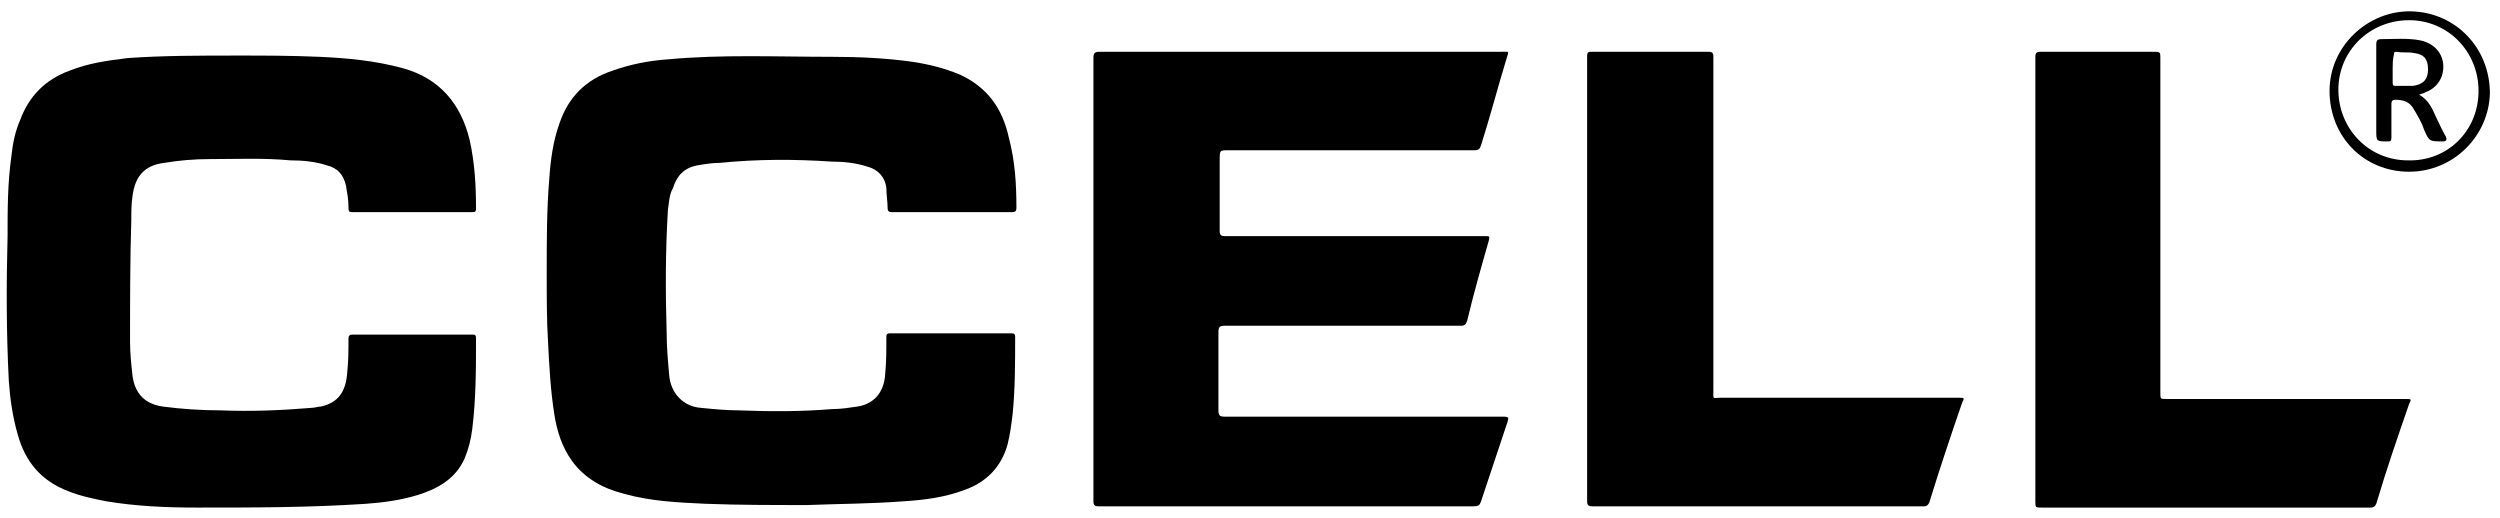 <svg xmlns="http://www.w3.org/2000/svg" width="198" height="41" viewBox="0 0 198 41" fill="none"><g clip-path="url(#clip0_304_11203)"><path d="M86.6 22.1C86.6 16.3 86.6 10.4 86.6 4.6C86.6 4.2 86.7 4.1 87.1 4.1C97.7 4.1 108.3 4.1 118.9 4.1C119.6 4.1 119.5 4 119.3 4.7C118.6 7 118 9.3 117.3 11.5C117.2 11.8 117.1 11.9 116.8 11.9C110.3 11.9 103.8 11.9 97.3 11.9C96.6 11.9 96.6 11.9 96.6 12.7C96.6 14.6 96.6 16.4 96.6 18.3C96.6 18.6 96.7 18.7 97 18.7C103.9 18.7 110.8 18.7 117.6 18.7C118 18.7 118 18.7 117.9 19.1C117.3 21.2 116.7 23.3 116.2 25.4C116.1 25.7 116 25.8 115.7 25.8C109.5 25.8 103.3 25.8 97 25.8C96.6 25.8 96.5 25.9 96.5 26.3C96.5 28.4 96.5 30.4 96.5 32.5C96.5 32.9 96.6 33 97 33C100 33 103 33 106.1 33C110.4 33 114.8 33 119.1 33C119.5 33 119.5 33.1 119.4 33.4C118.7 35.5 118 37.6 117.3 39.7C117.2 40 117.1 40.1 116.7 40.1C108.9 40.1 101.2 40.1 93.4 40.1C91.3 40.1 89.1 40.1 87 40.1C86.7 40.1 86.6 40 86.6 39.7C86.6 33.9 86.6 28 86.6 22.1Z" fill="black"></path><path d="M19 4.4C20.8 4.4 23 4.4 25.3 4.5C27.5 4.6 29.7 4.8 31.9 5.4C34.8 6.2 36.5 8.2 37.2 11.1C37.6 12.9 37.7 14.7 37.7 16.5C37.7 16.8 37.6 16.8 37.4 16.8C34.2 16.8 31.1 16.8 27.9 16.8C27.6 16.8 27.6 16.7 27.6 16.4C27.6 15.8 27.5 15.3 27.4 14.7C27.2 13.8 26.7 13.3 25.9 13.1C25 12.8 24 12.7 23 12.7C20.9 12.5 18.7 12.6 16.6 12.6C15.4 12.6 14.2 12.7 13 12.9C11.4 13.1 10.7 14 10.5 15.5C10.4 16.1 10.4 16.8 10.4 17.4C10.3 20.6 10.3 23.9 10.3 27.1C10.3 28 10.4 28.9 10.5 29.8C10.7 31.2 11.5 32 12.9 32.2C14.4 32.4 16 32.5 17.5 32.5C19.9 32.6 22.3 32.5 24.7 32.3C24.9 32.3 25.2 32.2 25.4 32.2C26.8 31.9 27.4 31 27.5 29.5C27.6 28.6 27.6 27.7 27.6 26.8C27.6 26.6 27.7 26.5 27.9 26.5C31.1 26.5 34.3 26.5 37.4 26.5C37.6 26.5 37.7 26.5 37.7 26.8C37.7 29.2 37.7 31.6 37.4 34C37.3 34.8 37.1 35.6 36.8 36.3C36.1 37.9 34.7 38.7 33.1 39.2C31.8 39.6 30.4 39.8 29 39.9C24.5 40.2 20.1 40.2 15.6 40.2C13.2 40.2 10.8 40.1 8.4 39.7C7.4 39.5 6.4 39.3 5.4 38.9C3.3 38.1 2 36.6 1.4 34.4C1 33 0.8 31.6 0.7 30.2C0.5 26.4 0.5 22.5 0.6 18.7C0.6 16.6 0.6 14.5 0.9 12.4C1 11.4 1.2 10.4 1.6 9.5C2.3 7.6 3.6 6.3 5.5 5.6C7 5 8.5 4.8 10.1 4.6C12.9 4.4 15.8 4.4 19 4.4Z" fill="black"></path><path d="M43.3 21.6C43.3 19.1 43.3 16.6 43.5 14.2C43.6 12.7 43.8 11.2 44.3 9.8C45 7.7 46.4 6.3 48.5 5.6C49.9 5.1 51.4 4.8 52.9 4.7C57.2 4.3 61.5 4.5 65.9 4.5C68 4.5 70.2 4.6 72.3 4.9C73.6 5.1 74.8 5.4 76 5.9C78.2 6.9 79.4 8.6 79.9 10.9C80.4 12.8 80.5 14.6 80.5 16.5C80.5 16.7 80.4 16.8 80.2 16.8C77 16.8 73.8 16.8 70.6 16.8C70.4 16.8 70.3 16.7 70.3 16.5C70.3 16 70.2 15.4 70.2 14.9C70.1 14 69.5 13.4 68.7 13.2C67.8 12.9 66.8 12.8 65.9 12.8C62.9 12.6 60 12.6 57 12.9C56.4 12.9 55.8 13 55.2 13.1C54.2 13.3 53.6 13.9 53.3 14.9C53 15.4 53 16 52.9 16.6C52.7 19.9 52.7 23.1 52.8 26.4C52.8 27.5 52.9 28.6 53 29.7C53.1 31.1 54.1 32.2 55.5 32.3C56.5 32.4 57.5 32.5 58.5 32.5C61 32.6 63.5 32.6 65.9 32.4C66.6 32.4 67.2 32.3 67.9 32.2C69.2 32 70 31.1 70.1 29.7C70.2 28.7 70.2 27.8 70.2 26.8C70.2 26.5 70.2 26.4 70.5 26.4C73.7 26.4 76.8 26.4 80 26.4C80.3 26.4 80.4 26.4 80.4 26.7C80.4 28.7 80.4 30.8 80.2 32.8C80.1 33.6 80 34.4 79.8 35.2C79.3 37 78.1 38.2 76.4 38.8C74.8 39.4 73.2 39.6 71.6 39.7C69 39.9 66.5 39.9 63.9 40C61.2 40 58.5 40 55.9 39.9C53.7 39.8 51.5 39.7 49.4 39.1C47.8 38.7 46.3 37.9 45.3 36.5C44.5 35.4 44.1 34.1 43.9 32.8C43.6 30.9 43.5 29 43.4 27C43.3 25.4 43.3 23.5 43.3 21.6Z" fill="black"></path><path d="M125.7 22.1C125.7 16.2 125.7 10.4 125.7 4.5C125.7 4.1 125.8 4.1 126.1 4.1C129.2 4.1 132.2 4.1 135.3 4.1C135.7 4.1 135.7 4.3 135.7 4.5C135.7 13.3 135.7 22.1 135.7 30.9C135.7 31.7 135.6 31.5 136.3 31.5C142.6 31.5 148.8 31.5 155.1 31.5C155.6 31.5 155.6 31.5 155.4 31.9C154.5 34.5 153.6 37.2 152.8 39.8C152.7 40 152.6 40.1 152.4 40.1C151.2 40.1 149.9 40.1 148.7 40.1C141.2 40.1 133.6 40.1 126.1 40.1C125.8 40.1 125.7 40 125.7 39.7C125.7 33.9 125.7 28 125.7 22.1Z" fill="black"></path><path d="M161.2 22.1C161.2 16.2 161.2 10.4 161.2 4.5C161.2 4.2 161.3 4.1 161.6 4.1C164.6 4.1 167.7 4.1 170.7 4.1C171.1 4.1 171.1 4.2 171.1 4.6C171.1 13.4 171.1 22.3 171.1 31.1C171.1 31.6 171.1 31.6 171.6 31.6C177.9 31.6 184.2 31.6 190.5 31.6C191 31.6 191 31.6 190.8 32C189.9 34.6 189 37.2 188.2 39.9C188.1 40.1 188 40.2 187.8 40.2C187.7 40.2 187.6 40.2 187.5 40.2C178.9 40.2 170.3 40.2 161.7 40.2C161.2 40.2 161.2 40.2 161.2 39.7C161.2 33.8 161.2 28 161.2 22.1Z" fill="black"></path><path d="M190.8 13.6C187.2 13.6 184.5 10.8 184.5 7.2C184.5 3.6 187.6 0.8 191 0.9C194.5 1 197.2 3.8 197.2 7.4C197.1 10.8 194.3 13.6 190.8 13.6ZM196.3 7.2C196.3 4.1 193.9 1.6 190.8 1.6C187.7 1.6 185.2 4 185.2 7.1C185.2 10.2 187.6 12.7 190.7 12.7C193.8 12.8 196.3 10.4 196.3 7.2Z" fill="black"></path><path d="M191.6 7.5C192.3 7.9 192.6 8.5 192.9 9.2C193.2 9.8 193.4 10.3 193.7 10.8C193.8 11 193.8 11.2 193.5 11.2C192.4 11.2 192.4 11.2 192 10.3C191.8 9.7 191.5 9.2 191.2 8.7C190.9 8.1 190.4 7.9 189.7 7.9C189.5 7.9 189.4 8 189.4 8.2C189.4 9.1 189.4 10 189.4 10.9C189.4 11.2 189.3 11.2 189.1 11.2C188.2 11.2 188.2 11.2 188.2 10.3C188.2 8 188.2 5.7 188.2 3.5C188.2 3.2 188.3 3.1 188.6 3.1C189.6 3.1 190.7 3 191.7 3.2C193.1 3.5 193.8 4.7 193.4 6C193.2 6.6 192.7 7.1 192.1 7.3C192 7.4 191.8 7.4 191.6 7.5ZM189.5 5.4C189.5 5.8 189.5 6.1 189.5 6.5C189.5 6.7 189.5 6.8 189.7 6.8C190.2 6.8 190.6 6.8 191.1 6.8C191.9 6.7 192.3 6.3 192.3 5.5C192.3 4.7 192 4.3 191.2 4.2C190.7 4.1 190.3 4.2 189.8 4.1C189.6 4.1 189.6 4.2 189.6 4.3C189.5 4.7 189.5 5.1 189.5 5.4Z" fill="black"></path></g><defs><clipPath id="clip0_304_11203"><rect width="197.5" height="40.7" fill="white"></rect></clipPath></defs></svg>